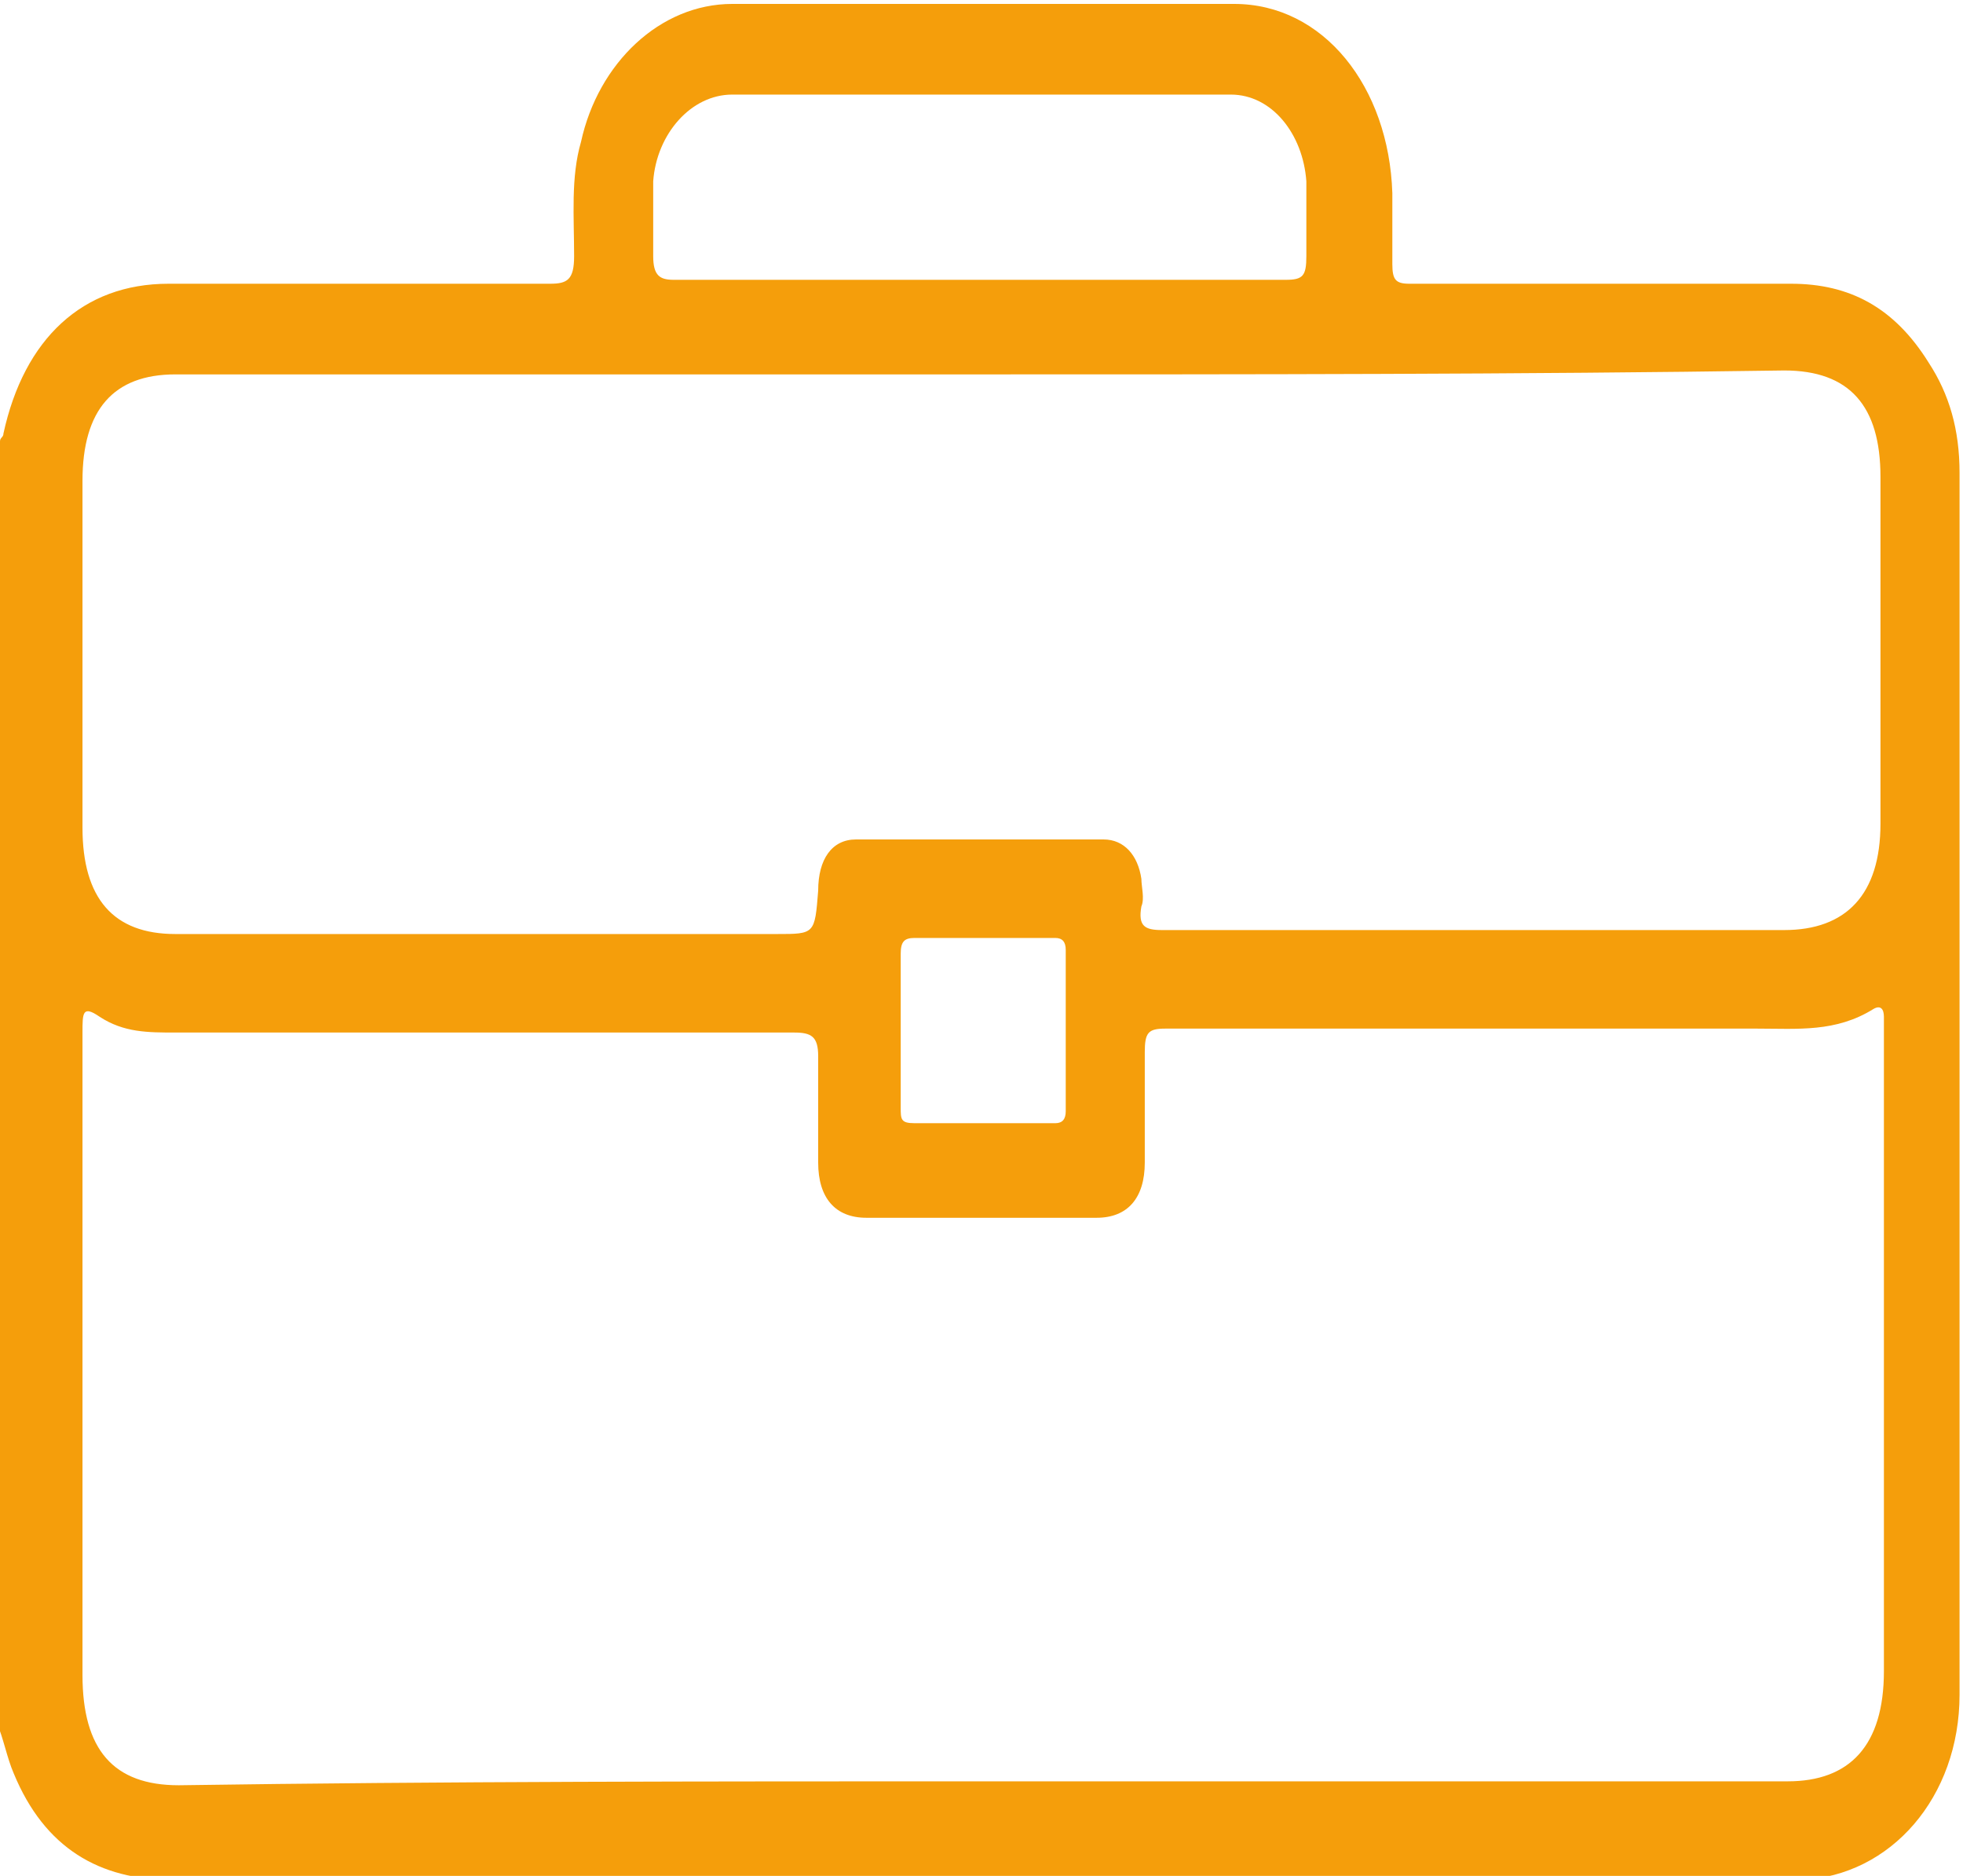 <svg width="45" height="43" viewBox="0 0 45 43" fill="none" xmlns="http://www.w3.org/2000/svg">
<g clip-path="url(#clip0_110_390)">
<path d="M-4.8317e-05 10.118C-4.8317e-05 10.027 0.079 10.027 0.079 9.937C0.552 7.769 1.891 6.504 3.862 6.504C6.778 6.504 9.693 6.504 12.609 6.504C13.004 6.504 13.161 6.414 13.161 5.872C13.161 4.968 13.082 4.065 13.319 3.252C13.713 1.445 15.131 0.09 16.786 0.09C20.648 0.09 24.431 0.09 28.292 0.09C30.341 0.09 31.839 1.987 31.918 4.426C31.918 4.968 31.918 5.511 31.918 6.053C31.918 6.414 31.996 6.504 32.312 6.504C35.228 6.504 38.144 6.504 41.059 6.504C42.399 6.504 43.424 7.046 44.212 8.311C44.685 9.034 44.921 9.847 44.921 10.84C44.921 20.145 44.921 29.54 44.921 38.844C44.921 41.193 43.345 43 41.296 43.09C41.138 43.09 41.059 43.09 40.902 43.09C28.608 43.09 16.313 43.09 3.94 43.09C2.285 43.09 1.024 42.368 0.315 40.651C0.158 40.29 0.079 39.838 -0.079 39.477C-4.8317e-05 29.54 -4.8317e-05 19.874 -4.8317e-05 10.118ZM22.46 40.832C28.608 40.832 34.755 40.832 40.981 40.832C42.399 40.832 43.187 40.019 43.187 38.303C43.187 33.424 43.187 28.546 43.187 23.668C43.187 23.578 43.187 23.397 43.187 23.307C43.187 23.126 43.108 23.036 42.951 23.126C42.084 23.668 41.217 23.578 40.271 23.578C35.779 23.578 31.287 23.578 26.716 23.578C26.322 23.578 26.243 23.668 26.243 24.12C26.243 24.933 26.243 25.836 26.243 26.649C26.243 27.462 25.849 27.914 25.14 27.914C23.406 27.914 21.594 27.914 19.86 27.914C19.151 27.914 18.756 27.462 18.756 26.649C18.756 25.836 18.756 25.023 18.756 24.21C18.756 23.758 18.599 23.668 18.205 23.668C13.476 23.668 8.748 23.668 4.019 23.668C3.389 23.668 2.837 23.668 2.285 23.307C1.891 23.036 1.891 23.216 1.891 23.668C1.891 28.546 1.891 33.424 1.891 38.393C1.891 40.109 2.601 40.922 4.098 40.922C10.166 40.832 16.313 40.832 22.46 40.832ZM22.539 8.582C16.392 8.582 10.166 8.582 4.019 8.582C2.601 8.582 1.891 9.395 1.891 11.021C1.891 13.641 1.891 16.351 1.891 18.971C1.891 20.597 2.601 21.41 4.019 21.41C8.59 21.41 13.24 21.41 17.811 21.41C18.678 21.41 18.678 21.41 18.756 20.416C18.756 19.693 19.072 19.242 19.623 19.242C21.515 19.242 23.406 19.242 25.298 19.242C25.77 19.242 26.086 19.603 26.165 20.145C26.165 20.326 26.243 20.597 26.165 20.777C26.086 21.229 26.243 21.319 26.637 21.319C31.366 21.319 36.094 21.319 40.902 21.319C42.32 21.319 43.108 20.506 43.108 18.88C43.108 16.261 43.108 13.55 43.108 10.931C43.108 9.305 42.399 8.492 40.902 8.492C34.834 8.582 28.686 8.582 22.539 8.582ZM22.46 6.414C24.825 6.414 27.11 6.414 29.475 6.414C29.869 6.414 29.947 6.324 29.947 5.872C29.947 5.33 29.947 4.697 29.947 4.155C29.869 3.071 29.159 2.168 28.214 2.168C24.431 2.168 20.648 2.168 16.786 2.168C15.841 2.168 15.053 3.071 14.974 4.155C14.974 4.697 14.974 5.33 14.974 5.872C14.974 6.324 15.131 6.414 15.447 6.414C17.811 6.414 20.175 6.414 22.46 6.414ZM20.648 23.578C20.648 24.21 20.648 24.752 20.648 25.384C20.648 25.655 20.648 25.746 20.963 25.746C22.067 25.746 23.091 25.746 24.194 25.746C24.352 25.746 24.431 25.655 24.431 25.475C24.431 24.21 24.431 23.036 24.431 21.771C24.431 21.59 24.352 21.5 24.194 21.5C23.091 21.5 22.067 21.5 20.963 21.5C20.727 21.5 20.648 21.59 20.648 21.861C20.648 22.403 20.648 23.036 20.648 23.578Z" fill="#F59E0B"/>
</g>
<defs>
<clipPath id="clip0_110_390">
<rect width="45" height="43" fill="white"/>
</clipPath>
</defs>
</svg>

